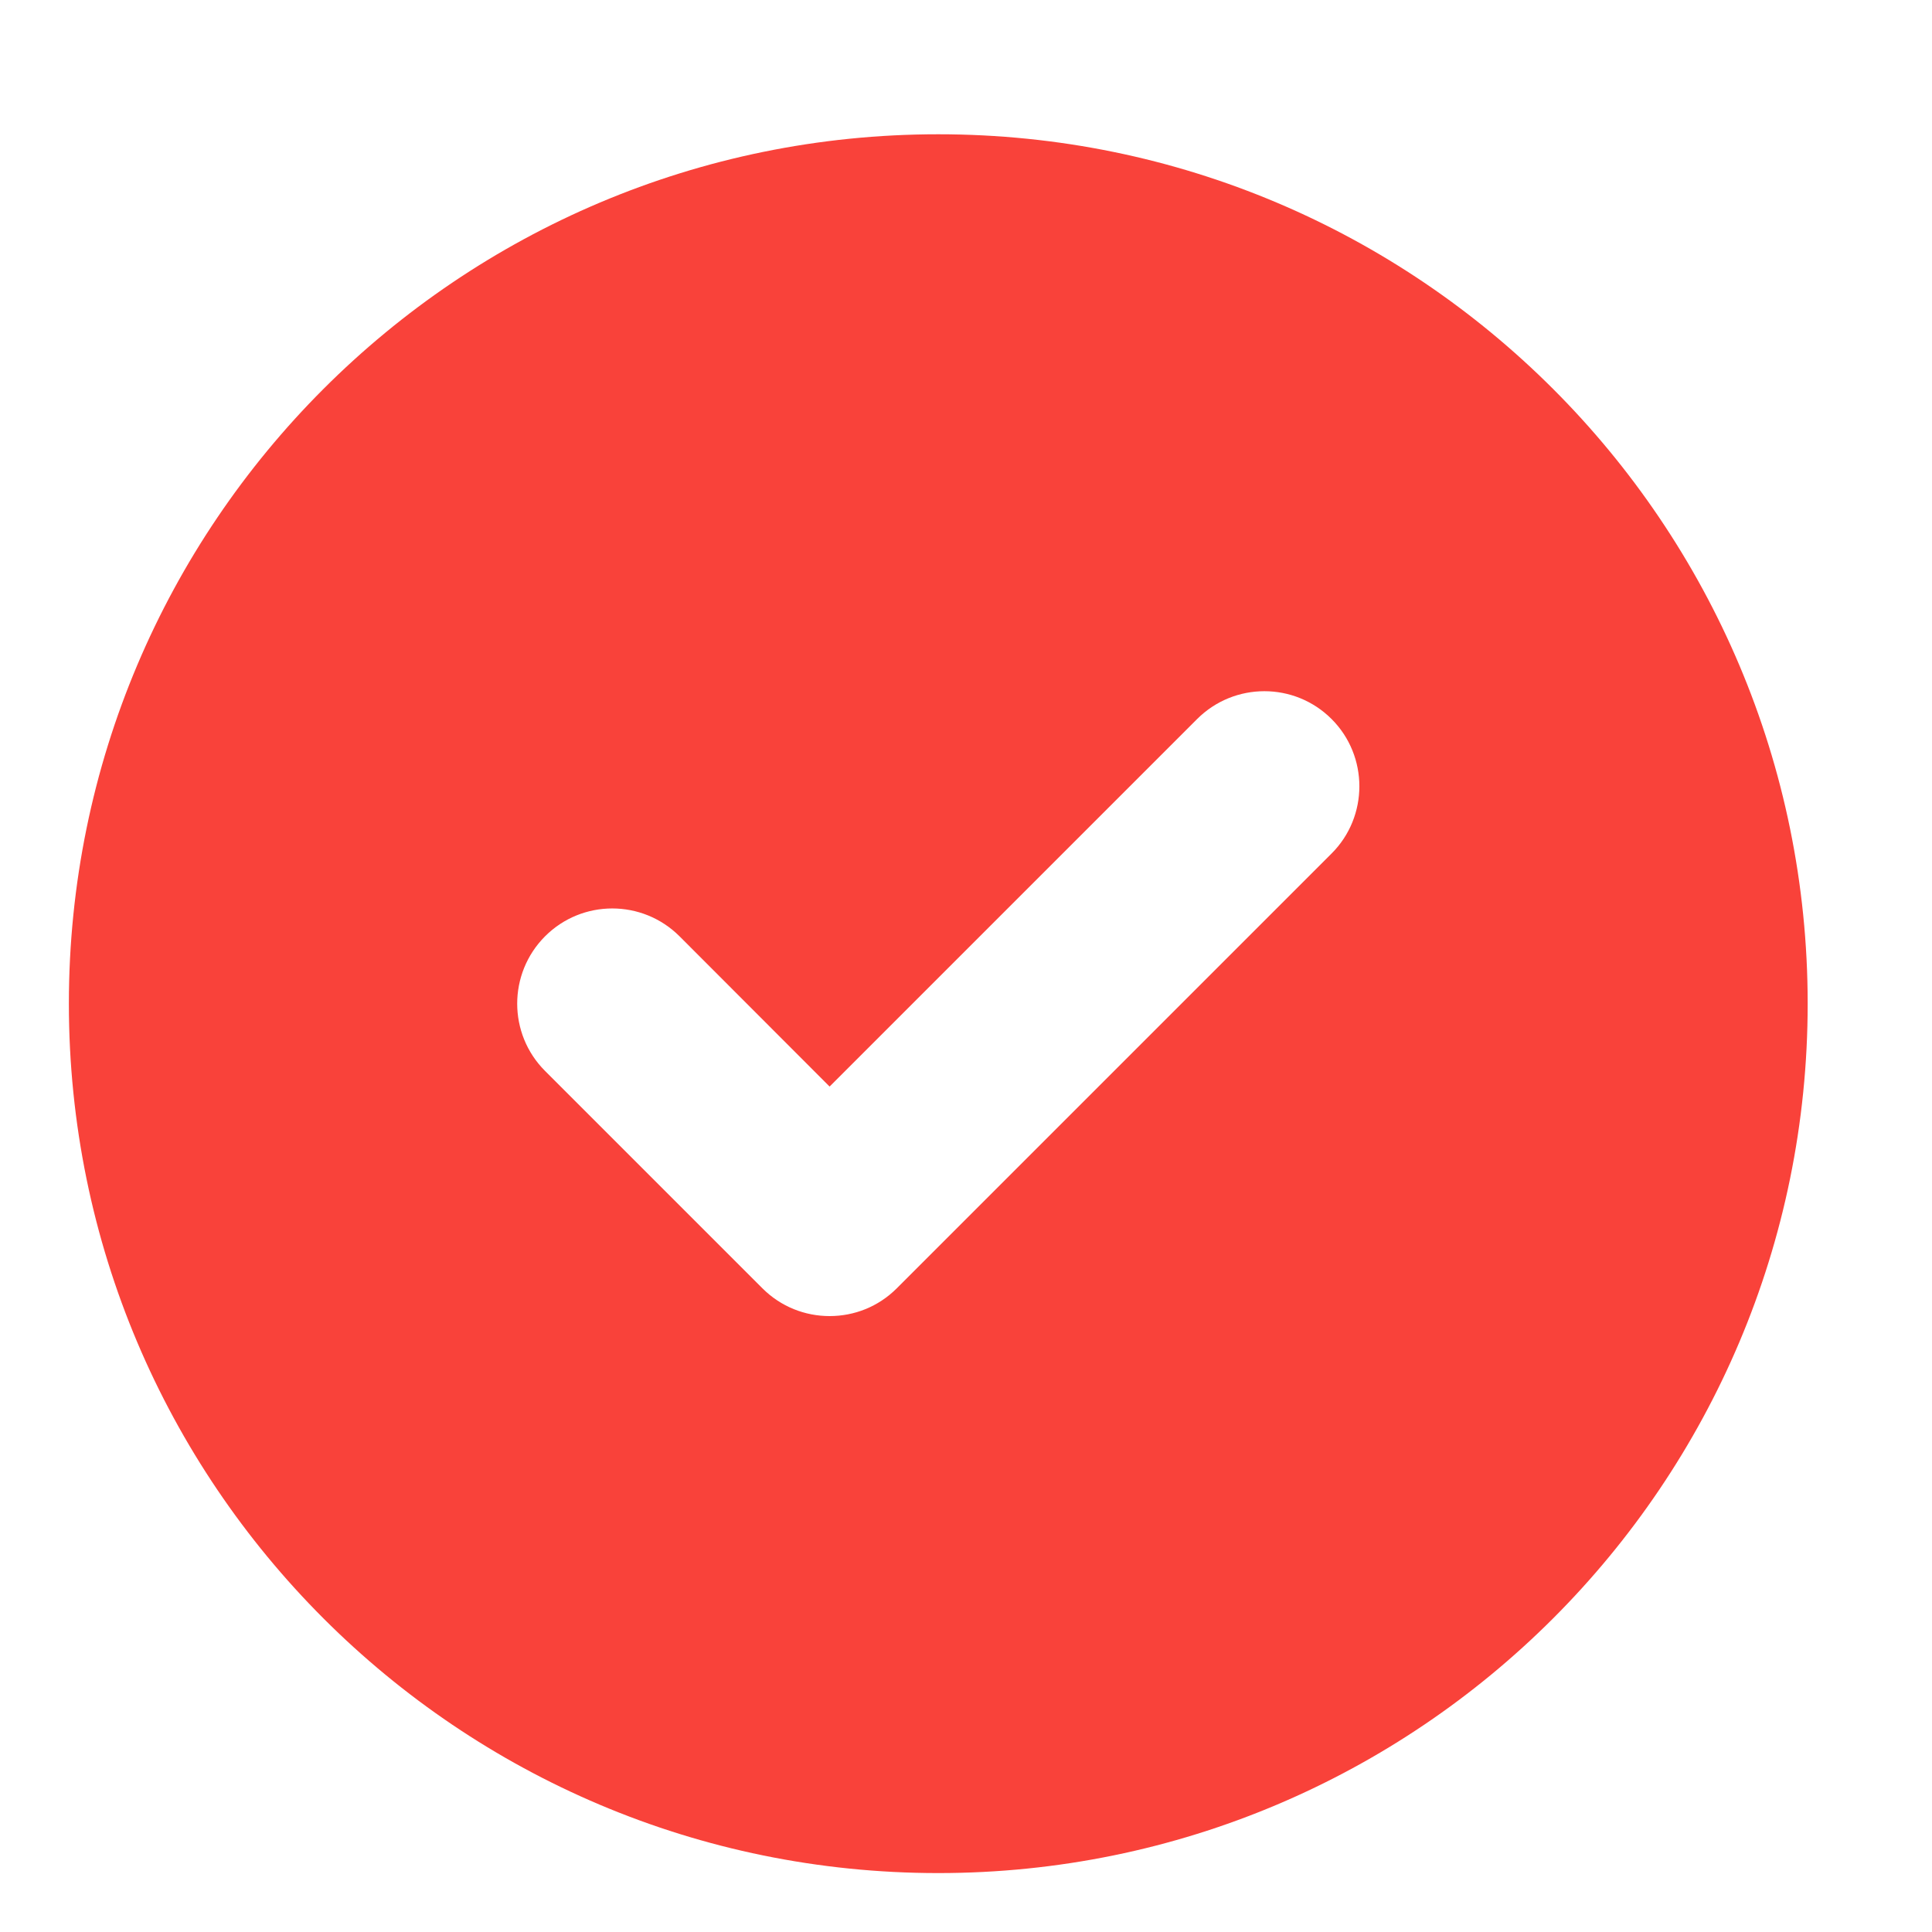 <svg width="19" height="19" viewBox="0 -0.5 19 20" fill="none" xmlns="http://www.w3.org/2000/svg">
  <path d="M9.213 0.89C4.242 0.89 0.213 4.919 0.213 9.89C0.213 14.861 4.242 18.89 9.213 18.89C14.184 18.89 18.213 14.861 18.213 9.89C18.213 4.919 14.184 0.89 9.213 0.89ZM13.284 8.336L8.784 12.836C8.591 13.029 8.341 13.124 8.088 13.124C7.835 13.124 7.584 13.028 7.392 12.836L5.142 10.586C4.758 10.202 4.758 9.578 5.142 9.193C5.526 8.808 6.15 8.808 6.535 9.193L8.088 10.748L11.892 6.944C12.277 6.559 12.901 6.559 13.285 6.944C13.668 7.327 13.668 7.953 13.284 8.336Z" fill="#F9423A"/>
</svg>
